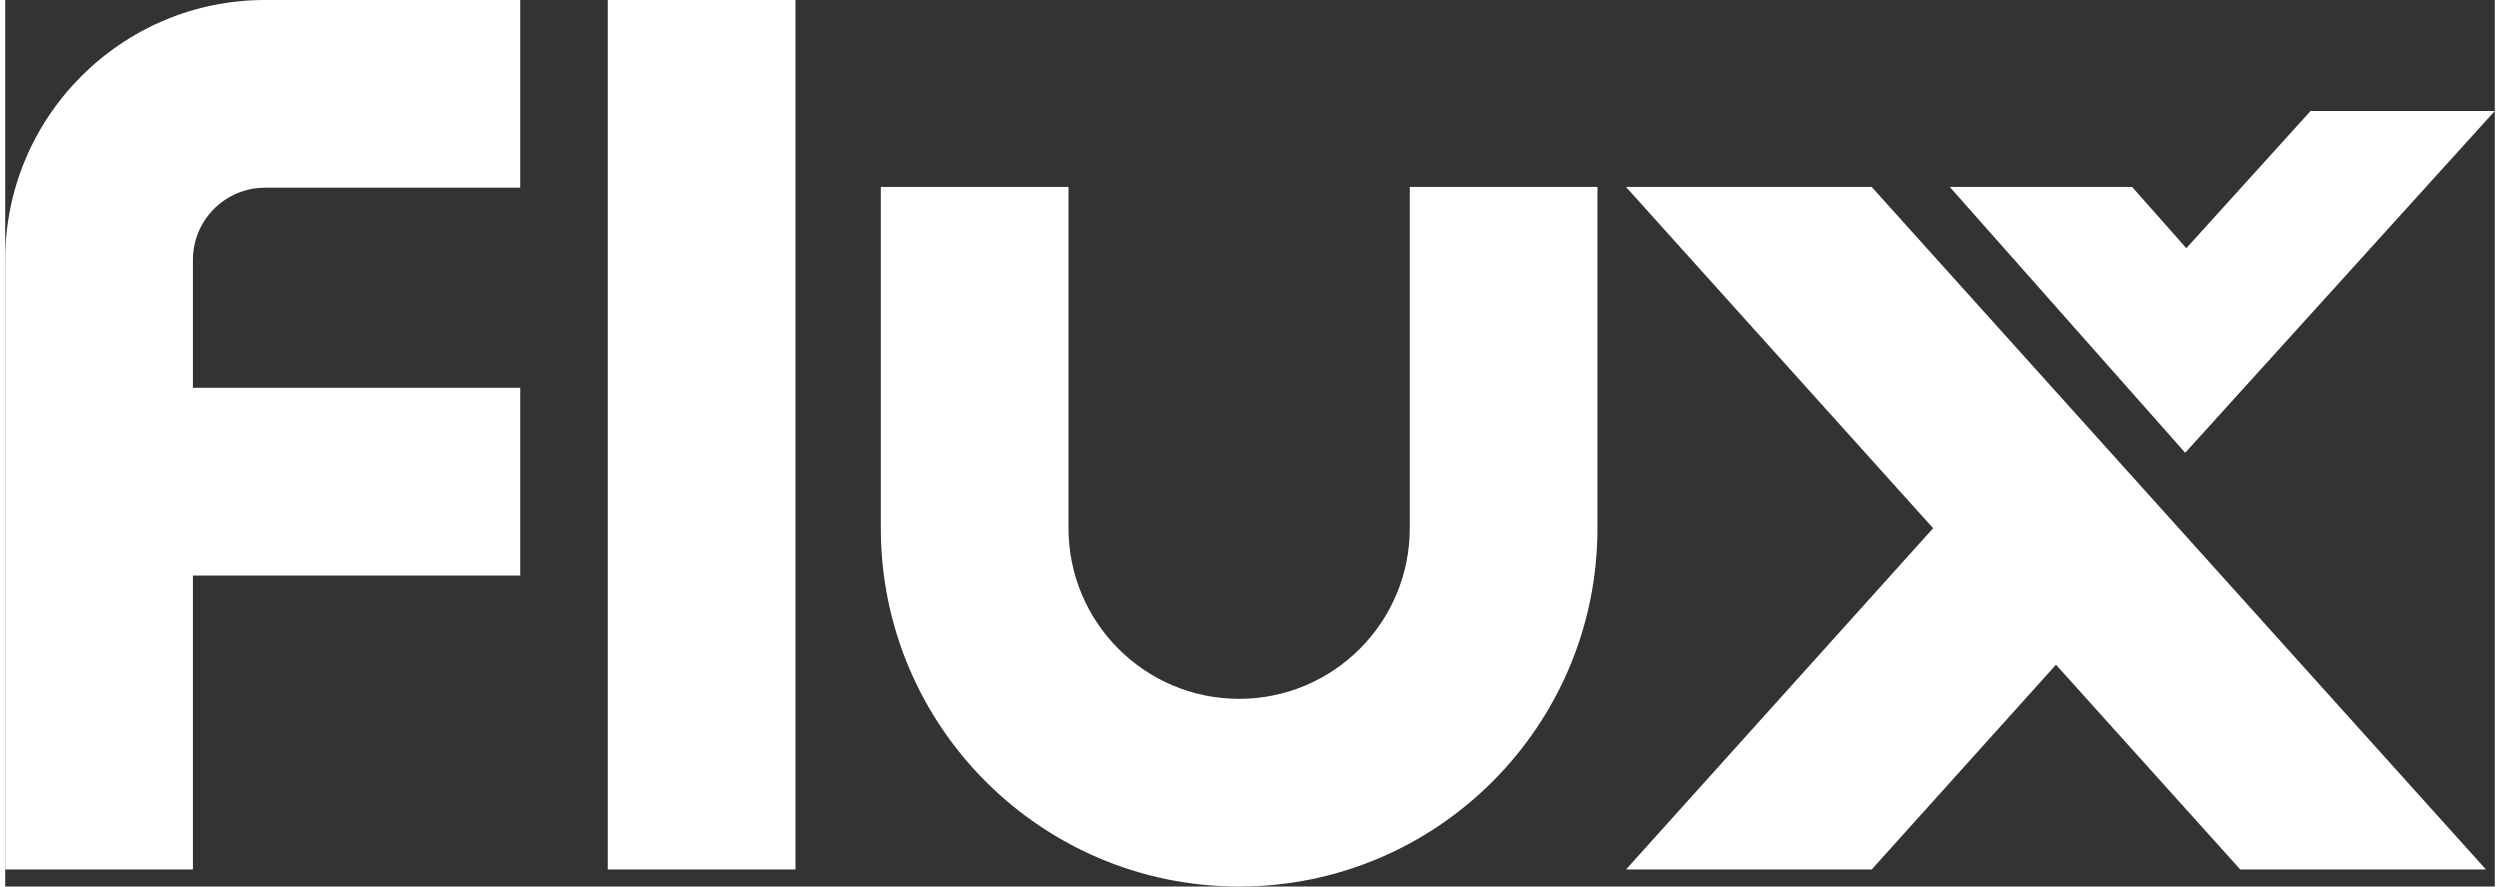 <?xml version="1.0" encoding="UTF-8"?>
<svg width="141px" height="50px" xmlns="http://www.w3.org/2000/svg" id="Laag_1" version="1.1" viewBox="0 0 212.38 75.627">
  <rect x="0" y="0" width="212.38" height="75.627" fill="#333333" stroke="none"/>
  <defs>
    <style>
      .st0 {
        fill: #fff;
      }
    </style>
  </defs>
  <g id="Logo">
    <path id="Vector" class="st0" d="M51.403,74.171h16.013V0h-16.013v74.171ZM119.82,45.058c0,8.038-6.516,14.557-14.557,14.557s-14.557-6.516-14.557-14.557V15.947h-16.01v29.114c0,16.884,13.686,30.567,30.567,30.567s30.567-13.686,30.567-30.567V15.947h-16.01v29.114-.003ZM138.264,15.947l26.202,29.114-26.202,29.113h20.96l15.722-17.469,15.722,17.469h20.96l-52.404-58.227h-20.96ZM212.377,9.469h-15.713l-10.598,11.703-4.626-5.225h-15.554l20.084,22.677,26.41-29.155h-.003ZM0,22.163v52.008h16.013v-25.075h27.922v-16.013h-27.922v-10.92c0-3.393,2.758-6.151,6.151-6.151h21.771V0h-21.771C9.942,0,0,9.942,0,22.163Z"></path>
  </g>
</svg>
